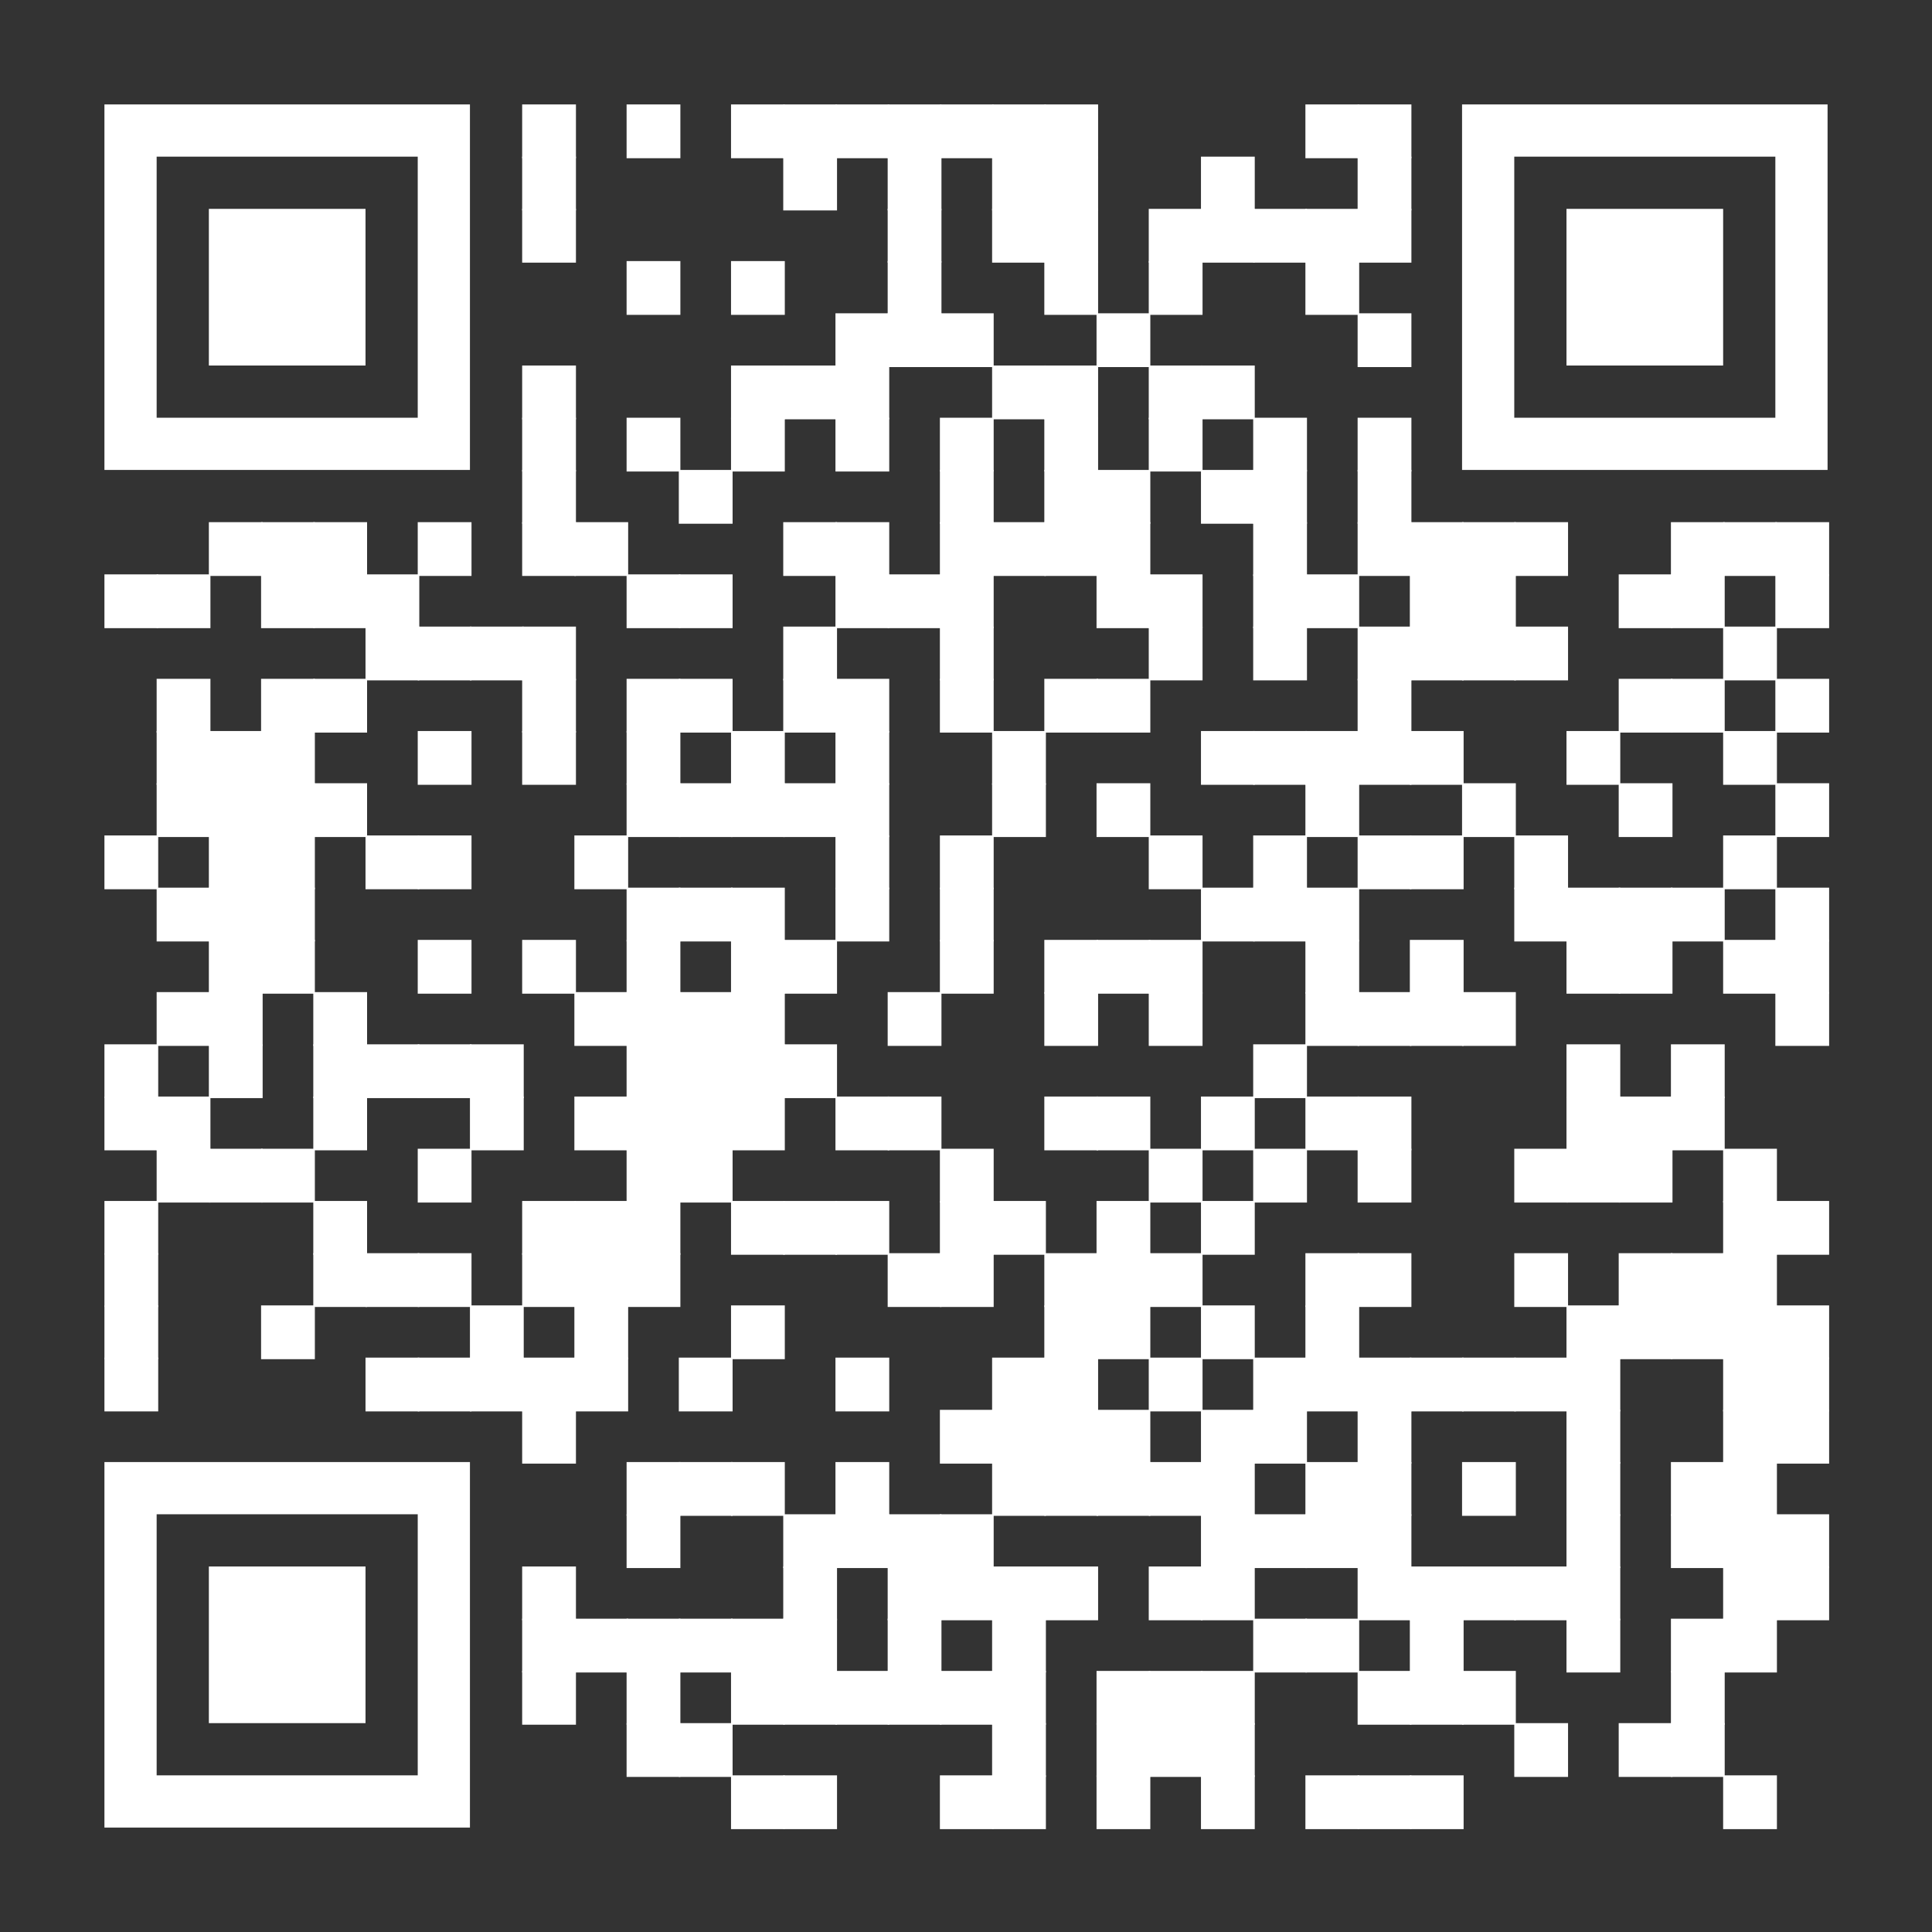 <?xml version="1.0" encoding="utf-8"?>
<svg xmlns="http://www.w3.org/2000/svg" xmlns:xlink="http://www.w3.org/1999/xlink" xml:space="preserve" width="999" height="999" viewBox="0 0 999 999"><rect x="0" y="0" width="999" height="999" fill="#333333" stroke="none"/><g fill="#ffffff">
<g transform="translate(270,54) scale(4.635)"><rect width="6" height="6"/></g>
<g transform="translate(324,54) scale(4.635)"><rect width="6" height="6"/></g>
<g transform="translate(378,54) scale(4.635)"><rect width="6" height="6"/></g>
<g transform="translate(405,54) scale(4.635)"><rect width="6" height="6"/></g>
<g transform="translate(432,54) scale(4.635)"><rect width="6" height="6"/></g>
<g transform="translate(459,54) scale(4.635)"><rect width="6" height="6"/></g>
<g transform="translate(486,54) scale(4.635)"><rect width="6" height="6"/></g>
<g transform="translate(513,54) scale(4.635)"><rect width="6" height="6"/></g>
<g transform="translate(540,54) scale(4.635)"><rect width="6" height="6"/></g>
<g transform="translate(675,54) scale(4.635)"><rect width="6" height="6"/></g>
<g transform="translate(702,54) scale(4.635)"><rect width="6" height="6"/></g>
<g transform="translate(270,81) scale(4.635)"><rect width="6" height="6"/></g>
<g transform="translate(405,81) scale(4.635)"><rect width="6" height="6"/></g>
<g transform="translate(459,81) scale(4.635)"><rect width="6" height="6"/></g>
<g transform="translate(513,81) scale(4.635)"><rect width="6" height="6"/></g>
<g transform="translate(540,81) scale(4.635)"><rect width="6" height="6"/></g>
<g transform="translate(621,81) scale(4.635)"><rect width="6" height="6"/></g>
<g transform="translate(702,81) scale(4.635)"><rect width="6" height="6"/></g>
<g transform="translate(270,108) scale(4.635)"><rect width="6" height="6"/></g>
<g transform="translate(459,108) scale(4.635)"><rect width="6" height="6"/></g>
<g transform="translate(513,108) scale(4.635)"><rect width="6" height="6"/></g>
<g transform="translate(540,108) scale(4.635)"><rect width="6" height="6"/></g>
<g transform="translate(594,108) scale(4.635)"><rect width="6" height="6"/></g>
<g transform="translate(621,108) scale(4.635)"><rect width="6" height="6"/></g>
<g transform="translate(648,108) scale(4.635)"><rect width="6" height="6"/></g>
<g transform="translate(675,108) scale(4.635)"><rect width="6" height="6"/></g>
<g transform="translate(702,108) scale(4.635)"><rect width="6" height="6"/></g>
<g transform="translate(324,135) scale(4.635)"><rect width="6" height="6"/></g>
<g transform="translate(378,135) scale(4.635)"><rect width="6" height="6"/></g>
<g transform="translate(459,135) scale(4.635)"><rect width="6" height="6"/></g>
<g transform="translate(540,135) scale(4.635)"><rect width="6" height="6"/></g>
<g transform="translate(594,135) scale(4.635)"><rect width="6" height="6"/></g>
<g transform="translate(675,135) scale(4.635)"><rect width="6" height="6"/></g>
<g transform="translate(432,162) scale(4.635)"><rect width="6" height="6"/></g>
<g transform="translate(459,162) scale(4.635)"><rect width="6" height="6"/></g>
<g transform="translate(486,162) scale(4.635)"><rect width="6" height="6"/></g>
<g transform="translate(567,162) scale(4.635)"><rect width="6" height="6"/></g>
<g transform="translate(702,162) scale(4.635)"><rect width="6" height="6"/></g>
<g transform="translate(270,189) scale(4.635)"><rect width="6" height="6"/></g>
<g transform="translate(378,189) scale(4.635)"><rect width="6" height="6"/></g>
<g transform="translate(405,189) scale(4.635)"><rect width="6" height="6"/></g>
<g transform="translate(432,189) scale(4.635)"><rect width="6" height="6"/></g>
<g transform="translate(513,189) scale(4.635)"><rect width="6" height="6"/></g>
<g transform="translate(540,189) scale(4.635)"><rect width="6" height="6"/></g>
<g transform="translate(594,189) scale(4.635)"><rect width="6" height="6"/></g>
<g transform="translate(621,189) scale(4.635)"><rect width="6" height="6"/></g>
<g transform="translate(270,216) scale(4.635)"><rect width="6" height="6"/></g>
<g transform="translate(324,216) scale(4.635)"><rect width="6" height="6"/></g>
<g transform="translate(378,216) scale(4.635)"><rect width="6" height="6"/></g>
<g transform="translate(432,216) scale(4.635)"><rect width="6" height="6"/></g>
<g transform="translate(486,216) scale(4.635)"><rect width="6" height="6"/></g>
<g transform="translate(540,216) scale(4.635)"><rect width="6" height="6"/></g>
<g transform="translate(594,216) scale(4.635)"><rect width="6" height="6"/></g>
<g transform="translate(648,216) scale(4.635)"><rect width="6" height="6"/></g>
<g transform="translate(702,216) scale(4.635)"><rect width="6" height="6"/></g>
<g transform="translate(270,243) scale(4.635)"><rect width="6" height="6"/></g>
<g transform="translate(351,243) scale(4.635)"><rect width="6" height="6"/></g>
<g transform="translate(486,243) scale(4.635)"><rect width="6" height="6"/></g>
<g transform="translate(540,243) scale(4.635)"><rect width="6" height="6"/></g>
<g transform="translate(567,243) scale(4.635)"><rect width="6" height="6"/></g>
<g transform="translate(621,243) scale(4.635)"><rect width="6" height="6"/></g>
<g transform="translate(648,243) scale(4.635)"><rect width="6" height="6"/></g>
<g transform="translate(702,243) scale(4.635)"><rect width="6" height="6"/></g>
<g transform="translate(108,270) scale(4.635)"><rect width="6" height="6"/></g>
<g transform="translate(135,270) scale(4.635)"><rect width="6" height="6"/></g>
<g transform="translate(162,270) scale(4.635)"><rect width="6" height="6"/></g>
<g transform="translate(216,270) scale(4.635)"><rect width="6" height="6"/></g>
<g transform="translate(270,270) scale(4.635)"><rect width="6" height="6"/></g>
<g transform="translate(297,270) scale(4.635)"><rect width="6" height="6"/></g>
<g transform="translate(405,270) scale(4.635)"><rect width="6" height="6"/></g>
<g transform="translate(432,270) scale(4.635)"><rect width="6" height="6"/></g>
<g transform="translate(486,270) scale(4.635)"><rect width="6" height="6"/></g>
<g transform="translate(513,270) scale(4.635)"><rect width="6" height="6"/></g>
<g transform="translate(540,270) scale(4.635)"><rect width="6" height="6"/></g>
<g transform="translate(567,270) scale(4.635)"><rect width="6" height="6"/></g>
<g transform="translate(648,270) scale(4.635)"><rect width="6" height="6"/></g>
<g transform="translate(702,270) scale(4.635)"><rect width="6" height="6"/></g>
<g transform="translate(729,270) scale(4.635)"><rect width="6" height="6"/></g>
<g transform="translate(756,270) scale(4.635)"><rect width="6" height="6"/></g>
<g transform="translate(783,270) scale(4.635)"><rect width="6" height="6"/></g>
<g transform="translate(864,270) scale(4.635)"><rect width="6" height="6"/></g>
<g transform="translate(891,270) scale(4.635)"><rect width="6" height="6"/></g>
<g transform="translate(918,270) scale(4.635)"><rect width="6" height="6"/></g>
<g transform="translate(54,297) scale(4.635)"><rect width="6" height="6"/></g>
<g transform="translate(81,297) scale(4.635)"><rect width="6" height="6"/></g>
<g transform="translate(135,297) scale(4.635)"><rect width="6" height="6"/></g>
<g transform="translate(162,297) scale(4.635)"><rect width="6" height="6"/></g>
<g transform="translate(189,297) scale(4.635)"><rect width="6" height="6"/></g>
<g transform="translate(324,297) scale(4.635)"><rect width="6" height="6"/></g>
<g transform="translate(351,297) scale(4.635)"><rect width="6" height="6"/></g>
<g transform="translate(432,297) scale(4.635)"><rect width="6" height="6"/></g>
<g transform="translate(459,297) scale(4.635)"><rect width="6" height="6"/></g>
<g transform="translate(486,297) scale(4.635)"><rect width="6" height="6"/></g>
<g transform="translate(567,297) scale(4.635)"><rect width="6" height="6"/></g>
<g transform="translate(594,297) scale(4.635)"><rect width="6" height="6"/></g>
<g transform="translate(648,297) scale(4.635)"><rect width="6" height="6"/></g>
<g transform="translate(675,297) scale(4.635)"><rect width="6" height="6"/></g>
<g transform="translate(729,297) scale(4.635)"><rect width="6" height="6"/></g>
<g transform="translate(756,297) scale(4.635)"><rect width="6" height="6"/></g>
<g transform="translate(837,297) scale(4.635)"><rect width="6" height="6"/></g>
<g transform="translate(864,297) scale(4.635)"><rect width="6" height="6"/></g>
<g transform="translate(918,297) scale(4.635)"><rect width="6" height="6"/></g>
<g transform="translate(189,324) scale(4.635)"><rect width="6" height="6"/></g>
<g transform="translate(216,324) scale(4.635)"><rect width="6" height="6"/></g>
<g transform="translate(243,324) scale(4.635)"><rect width="6" height="6"/></g>
<g transform="translate(270,324) scale(4.635)"><rect width="6" height="6"/></g>
<g transform="translate(405,324) scale(4.635)"><rect width="6" height="6"/></g>
<g transform="translate(486,324) scale(4.635)"><rect width="6" height="6"/></g>
<g transform="translate(594,324) scale(4.635)"><rect width="6" height="6"/></g>
<g transform="translate(648,324) scale(4.635)"><rect width="6" height="6"/></g>
<g transform="translate(702,324) scale(4.635)"><rect width="6" height="6"/></g>
<g transform="translate(729,324) scale(4.635)"><rect width="6" height="6"/></g>
<g transform="translate(756,324) scale(4.635)"><rect width="6" height="6"/></g>
<g transform="translate(783,324) scale(4.635)"><rect width="6" height="6"/></g>
<g transform="translate(891,324) scale(4.635)"><rect width="6" height="6"/></g>
<g transform="translate(81,351) scale(4.635)"><rect width="6" height="6"/></g>
<g transform="translate(135,351) scale(4.635)"><rect width="6" height="6"/></g>
<g transform="translate(162,351) scale(4.635)"><rect width="6" height="6"/></g>
<g transform="translate(270,351) scale(4.635)"><rect width="6" height="6"/></g>
<g transform="translate(324,351) scale(4.635)"><rect width="6" height="6"/></g>
<g transform="translate(351,351) scale(4.635)"><rect width="6" height="6"/></g>
<g transform="translate(405,351) scale(4.635)"><rect width="6" height="6"/></g>
<g transform="translate(432,351) scale(4.635)"><rect width="6" height="6"/></g>
<g transform="translate(486,351) scale(4.635)"><rect width="6" height="6"/></g>
<g transform="translate(540,351) scale(4.635)"><rect width="6" height="6"/></g>
<g transform="translate(567,351) scale(4.635)"><rect width="6" height="6"/></g>
<g transform="translate(702,351) scale(4.635)"><rect width="6" height="6"/></g>
<g transform="translate(837,351) scale(4.635)"><rect width="6" height="6"/></g>
<g transform="translate(864,351) scale(4.635)"><rect width="6" height="6"/></g>
<g transform="translate(918,351) scale(4.635)"><rect width="6" height="6"/></g>
<g transform="translate(81,378) scale(4.635)"><rect width="6" height="6"/></g>
<g transform="translate(108,378) scale(4.635)"><rect width="6" height="6"/></g>
<g transform="translate(135,378) scale(4.635)"><rect width="6" height="6"/></g>
<g transform="translate(216,378) scale(4.635)"><rect width="6" height="6"/></g>
<g transform="translate(270,378) scale(4.635)"><rect width="6" height="6"/></g>
<g transform="translate(324,378) scale(4.635)"><rect width="6" height="6"/></g>
<g transform="translate(378,378) scale(4.635)"><rect width="6" height="6"/></g>
<g transform="translate(432,378) scale(4.635)"><rect width="6" height="6"/></g>
<g transform="translate(513,378) scale(4.635)"><rect width="6" height="6"/></g>
<g transform="translate(621,378) scale(4.635)"><rect width="6" height="6"/></g>
<g transform="translate(648,378) scale(4.635)"><rect width="6" height="6"/></g>
<g transform="translate(675,378) scale(4.635)"><rect width="6" height="6"/></g>
<g transform="translate(702,378) scale(4.635)"><rect width="6" height="6"/></g>
<g transform="translate(729,378) scale(4.635)"><rect width="6" height="6"/></g>
<g transform="translate(810,378) scale(4.635)"><rect width="6" height="6"/></g>
<g transform="translate(891,378) scale(4.635)"><rect width="6" height="6"/></g>
<g transform="translate(81,405) scale(4.635)"><rect width="6" height="6"/></g>
<g transform="translate(108,405) scale(4.635)"><rect width="6" height="6"/></g>
<g transform="translate(135,405) scale(4.635)"><rect width="6" height="6"/></g>
<g transform="translate(162,405) scale(4.635)"><rect width="6" height="6"/></g>
<g transform="translate(324,405) scale(4.635)"><rect width="6" height="6"/></g>
<g transform="translate(351,405) scale(4.635)"><rect width="6" height="6"/></g>
<g transform="translate(378,405) scale(4.635)"><rect width="6" height="6"/></g>
<g transform="translate(405,405) scale(4.635)"><rect width="6" height="6"/></g>
<g transform="translate(432,405) scale(4.635)"><rect width="6" height="6"/></g>
<g transform="translate(513,405) scale(4.635)"><rect width="6" height="6"/></g>
<g transform="translate(567,405) scale(4.635)"><rect width="6" height="6"/></g>
<g transform="translate(675,405) scale(4.635)"><rect width="6" height="6"/></g>
<g transform="translate(756,405) scale(4.635)"><rect width="6" height="6"/></g>
<g transform="translate(837,405) scale(4.635)"><rect width="6" height="6"/></g>
<g transform="translate(918,405) scale(4.635)"><rect width="6" height="6"/></g>
<g transform="translate(54,432) scale(4.635)"><rect width="6" height="6"/></g>
<g transform="translate(108,432) scale(4.635)"><rect width="6" height="6"/></g>
<g transform="translate(135,432) scale(4.635)"><rect width="6" height="6"/></g>
<g transform="translate(189,432) scale(4.635)"><rect width="6" height="6"/></g>
<g transform="translate(216,432) scale(4.635)"><rect width="6" height="6"/></g>
<g transform="translate(297,432) scale(4.635)"><rect width="6" height="6"/></g>
<g transform="translate(432,432) scale(4.635)"><rect width="6" height="6"/></g>
<g transform="translate(486,432) scale(4.635)"><rect width="6" height="6"/></g>
<g transform="translate(594,432) scale(4.635)"><rect width="6" height="6"/></g>
<g transform="translate(648,432) scale(4.635)"><rect width="6" height="6"/></g>
<g transform="translate(702,432) scale(4.635)"><rect width="6" height="6"/></g>
<g transform="translate(729,432) scale(4.635)"><rect width="6" height="6"/></g>
<g transform="translate(783,432) scale(4.635)"><rect width="6" height="6"/></g>
<g transform="translate(891,432) scale(4.635)"><rect width="6" height="6"/></g>
<g transform="translate(81,459) scale(4.635)"><rect width="6" height="6"/></g>
<g transform="translate(108,459) scale(4.635)"><rect width="6" height="6"/></g>
<g transform="translate(135,459) scale(4.635)"><rect width="6" height="6"/></g>
<g transform="translate(324,459) scale(4.635)"><rect width="6" height="6"/></g>
<g transform="translate(351,459) scale(4.635)"><rect width="6" height="6"/></g>
<g transform="translate(378,459) scale(4.635)"><rect width="6" height="6"/></g>
<g transform="translate(432,459) scale(4.635)"><rect width="6" height="6"/></g>
<g transform="translate(486,459) scale(4.635)"><rect width="6" height="6"/></g>
<g transform="translate(621,459) scale(4.635)"><rect width="6" height="6"/></g>
<g transform="translate(648,459) scale(4.635)"><rect width="6" height="6"/></g>
<g transform="translate(675,459) scale(4.635)"><rect width="6" height="6"/></g>
<g transform="translate(783,459) scale(4.635)"><rect width="6" height="6"/></g>
<g transform="translate(810,459) scale(4.635)"><rect width="6" height="6"/></g>
<g transform="translate(837,459) scale(4.635)"><rect width="6" height="6"/></g>
<g transform="translate(864,459) scale(4.635)"><rect width="6" height="6"/></g>
<g transform="translate(918,459) scale(4.635)"><rect width="6" height="6"/></g>
<g transform="translate(108,486) scale(4.635)"><rect width="6" height="6"/></g>
<g transform="translate(135,486) scale(4.635)"><rect width="6" height="6"/></g>
<g transform="translate(216,486) scale(4.635)"><rect width="6" height="6"/></g>
<g transform="translate(270,486) scale(4.635)"><rect width="6" height="6"/></g>
<g transform="translate(324,486) scale(4.635)"><rect width="6" height="6"/></g>
<g transform="translate(378,486) scale(4.635)"><rect width="6" height="6"/></g>
<g transform="translate(405,486) scale(4.635)"><rect width="6" height="6"/></g>
<g transform="translate(486,486) scale(4.635)"><rect width="6" height="6"/></g>
<g transform="translate(540,486) scale(4.635)"><rect width="6" height="6"/></g>
<g transform="translate(567,486) scale(4.635)"><rect width="6" height="6"/></g>
<g transform="translate(594,486) scale(4.635)"><rect width="6" height="6"/></g>
<g transform="translate(675,486) scale(4.635)"><rect width="6" height="6"/></g>
<g transform="translate(729,486) scale(4.635)"><rect width="6" height="6"/></g>
<g transform="translate(810,486) scale(4.635)"><rect width="6" height="6"/></g>
<g transform="translate(837,486) scale(4.635)"><rect width="6" height="6"/></g>
<g transform="translate(891,486) scale(4.635)"><rect width="6" height="6"/></g>
<g transform="translate(918,486) scale(4.635)"><rect width="6" height="6"/></g>
<g transform="translate(81,513) scale(4.635)"><rect width="6" height="6"/></g>
<g transform="translate(108,513) scale(4.635)"><rect width="6" height="6"/></g>
<g transform="translate(162,513) scale(4.635)"><rect width="6" height="6"/></g>
<g transform="translate(297,513) scale(4.635)"><rect width="6" height="6"/></g>
<g transform="translate(324,513) scale(4.635)"><rect width="6" height="6"/></g>
<g transform="translate(351,513) scale(4.635)"><rect width="6" height="6"/></g>
<g transform="translate(378,513) scale(4.635)"><rect width="6" height="6"/></g>
<g transform="translate(459,513) scale(4.635)"><rect width="6" height="6"/></g>
<g transform="translate(540,513) scale(4.635)"><rect width="6" height="6"/></g>
<g transform="translate(594,513) scale(4.635)"><rect width="6" height="6"/></g>
<g transform="translate(675,513) scale(4.635)"><rect width="6" height="6"/></g>
<g transform="translate(702,513) scale(4.635)"><rect width="6" height="6"/></g>
<g transform="translate(729,513) scale(4.635)"><rect width="6" height="6"/></g>
<g transform="translate(756,513) scale(4.635)"><rect width="6" height="6"/></g>
<g transform="translate(918,513) scale(4.635)"><rect width="6" height="6"/></g>
<g transform="translate(54,540) scale(4.635)"><rect width="6" height="6"/></g>
<g transform="translate(108,540) scale(4.635)"><rect width="6" height="6"/></g>
<g transform="translate(162,540) scale(4.635)"><rect width="6" height="6"/></g>
<g transform="translate(189,540) scale(4.635)"><rect width="6" height="6"/></g>
<g transform="translate(216,540) scale(4.635)"><rect width="6" height="6"/></g>
<g transform="translate(243,540) scale(4.635)"><rect width="6" height="6"/></g>
<g transform="translate(324,540) scale(4.635)"><rect width="6" height="6"/></g>
<g transform="translate(351,540) scale(4.635)"><rect width="6" height="6"/></g>
<g transform="translate(378,540) scale(4.635)"><rect width="6" height="6"/></g>
<g transform="translate(405,540) scale(4.635)"><rect width="6" height="6"/></g>
<g transform="translate(648,540) scale(4.635)"><rect width="6" height="6"/></g>
<g transform="translate(810,540) scale(4.635)"><rect width="6" height="6"/></g>
<g transform="translate(864,540) scale(4.635)"><rect width="6" height="6"/></g>
<g transform="translate(54,567) scale(4.635)"><rect width="6" height="6"/></g>
<g transform="translate(81,567) scale(4.635)"><rect width="6" height="6"/></g>
<g transform="translate(162,567) scale(4.635)"><rect width="6" height="6"/></g>
<g transform="translate(243,567) scale(4.635)"><rect width="6" height="6"/></g>
<g transform="translate(297,567) scale(4.635)"><rect width="6" height="6"/></g>
<g transform="translate(324,567) scale(4.635)"><rect width="6" height="6"/></g>
<g transform="translate(351,567) scale(4.635)"><rect width="6" height="6"/></g>
<g transform="translate(378,567) scale(4.635)"><rect width="6" height="6"/></g>
<g transform="translate(432,567) scale(4.635)"><rect width="6" height="6"/></g>
<g transform="translate(459,567) scale(4.635)"><rect width="6" height="6"/></g>
<g transform="translate(540,567) scale(4.635)"><rect width="6" height="6"/></g>
<g transform="translate(567,567) scale(4.635)"><rect width="6" height="6"/></g>
<g transform="translate(621,567) scale(4.635)"><rect width="6" height="6"/></g>
<g transform="translate(675,567) scale(4.635)"><rect width="6" height="6"/></g>
<g transform="translate(702,567) scale(4.635)"><rect width="6" height="6"/></g>
<g transform="translate(810,567) scale(4.635)"><rect width="6" height="6"/></g>
<g transform="translate(837,567) scale(4.635)"><rect width="6" height="6"/></g>
<g transform="translate(864,567) scale(4.635)"><rect width="6" height="6"/></g>
<g transform="translate(81,594) scale(4.635)"><rect width="6" height="6"/></g>
<g transform="translate(108,594) scale(4.635)"><rect width="6" height="6"/></g>
<g transform="translate(135,594) scale(4.635)"><rect width="6" height="6"/></g>
<g transform="translate(216,594) scale(4.635)"><rect width="6" height="6"/></g>
<g transform="translate(324,594) scale(4.635)"><rect width="6" height="6"/></g>
<g transform="translate(351,594) scale(4.635)"><rect width="6" height="6"/></g>
<g transform="translate(486,594) scale(4.635)"><rect width="6" height="6"/></g>
<g transform="translate(594,594) scale(4.635)"><rect width="6" height="6"/></g>
<g transform="translate(648,594) scale(4.635)"><rect width="6" height="6"/></g>
<g transform="translate(702,594) scale(4.635)"><rect width="6" height="6"/></g>
<g transform="translate(783,594) scale(4.635)"><rect width="6" height="6"/></g>
<g transform="translate(810,594) scale(4.635)"><rect width="6" height="6"/></g>
<g transform="translate(837,594) scale(4.635)"><rect width="6" height="6"/></g>
<g transform="translate(891,594) scale(4.635)"><rect width="6" height="6"/></g>
<g transform="translate(54,621) scale(4.635)"><rect width="6" height="6"/></g>
<g transform="translate(162,621) scale(4.635)"><rect width="6" height="6"/></g>
<g transform="translate(270,621) scale(4.635)"><rect width="6" height="6"/></g>
<g transform="translate(297,621) scale(4.635)"><rect width="6" height="6"/></g>
<g transform="translate(324,621) scale(4.635)"><rect width="6" height="6"/></g>
<g transform="translate(378,621) scale(4.635)"><rect width="6" height="6"/></g>
<g transform="translate(405,621) scale(4.635)"><rect width="6" height="6"/></g>
<g transform="translate(432,621) scale(4.635)"><rect width="6" height="6"/></g>
<g transform="translate(486,621) scale(4.635)"><rect width="6" height="6"/></g>
<g transform="translate(513,621) scale(4.635)"><rect width="6" height="6"/></g>
<g transform="translate(567,621) scale(4.635)"><rect width="6" height="6"/></g>
<g transform="translate(621,621) scale(4.635)"><rect width="6" height="6"/></g>
<g transform="translate(891,621) scale(4.635)"><rect width="6" height="6"/></g>
<g transform="translate(918,621) scale(4.635)"><rect width="6" height="6"/></g>
<g transform="translate(54,648) scale(4.635)"><rect width="6" height="6"/></g>
<g transform="translate(162,648) scale(4.635)"><rect width="6" height="6"/></g>
<g transform="translate(189,648) scale(4.635)"><rect width="6" height="6"/></g>
<g transform="translate(216,648) scale(4.635)"><rect width="6" height="6"/></g>
<g transform="translate(270,648) scale(4.635)"><rect width="6" height="6"/></g>
<g transform="translate(297,648) scale(4.635)"><rect width="6" height="6"/></g>
<g transform="translate(324,648) scale(4.635)"><rect width="6" height="6"/></g>
<g transform="translate(459,648) scale(4.635)"><rect width="6" height="6"/></g>
<g transform="translate(486,648) scale(4.635)"><rect width="6" height="6"/></g>
<g transform="translate(540,648) scale(4.635)"><rect width="6" height="6"/></g>
<g transform="translate(567,648) scale(4.635)"><rect width="6" height="6"/></g>
<g transform="translate(594,648) scale(4.635)"><rect width="6" height="6"/></g>
<g transform="translate(675,648) scale(4.635)"><rect width="6" height="6"/></g>
<g transform="translate(702,648) scale(4.635)"><rect width="6" height="6"/></g>
<g transform="translate(783,648) scale(4.635)"><rect width="6" height="6"/></g>
<g transform="translate(837,648) scale(4.635)"><rect width="6" height="6"/></g>
<g transform="translate(864,648) scale(4.635)"><rect width="6" height="6"/></g>
<g transform="translate(891,648) scale(4.635)"><rect width="6" height="6"/></g>
<g transform="translate(54,675) scale(4.635)"><rect width="6" height="6"/></g>
<g transform="translate(135,675) scale(4.635)"><rect width="6" height="6"/></g>
<g transform="translate(243,675) scale(4.635)"><rect width="6" height="6"/></g>
<g transform="translate(297,675) scale(4.635)"><rect width="6" height="6"/></g>
<g transform="translate(378,675) scale(4.635)"><rect width="6" height="6"/></g>
<g transform="translate(540,675) scale(4.635)"><rect width="6" height="6"/></g>
<g transform="translate(567,675) scale(4.635)"><rect width="6" height="6"/></g>
<g transform="translate(621,675) scale(4.635)"><rect width="6" height="6"/></g>
<g transform="translate(675,675) scale(4.635)"><rect width="6" height="6"/></g>
<g transform="translate(810,675) scale(4.635)"><rect width="6" height="6"/></g>
<g transform="translate(837,675) scale(4.635)"><rect width="6" height="6"/></g>
<g transform="translate(864,675) scale(4.635)"><rect width="6" height="6"/></g>
<g transform="translate(891,675) scale(4.635)"><rect width="6" height="6"/></g>
<g transform="translate(918,675) scale(4.635)"><rect width="6" height="6"/></g>
<g transform="translate(54,702) scale(4.635)"><rect width="6" height="6"/></g>
<g transform="translate(189,702) scale(4.635)"><rect width="6" height="6"/></g>
<g transform="translate(216,702) scale(4.635)"><rect width="6" height="6"/></g>
<g transform="translate(243,702) scale(4.635)"><rect width="6" height="6"/></g>
<g transform="translate(270,702) scale(4.635)"><rect width="6" height="6"/></g>
<g transform="translate(297,702) scale(4.635)"><rect width="6" height="6"/></g>
<g transform="translate(351,702) scale(4.635)"><rect width="6" height="6"/></g>
<g transform="translate(432,702) scale(4.635)"><rect width="6" height="6"/></g>
<g transform="translate(513,702) scale(4.635)"><rect width="6" height="6"/></g>
<g transform="translate(540,702) scale(4.635)"><rect width="6" height="6"/></g>
<g transform="translate(594,702) scale(4.635)"><rect width="6" height="6"/></g>
<g transform="translate(648,702) scale(4.635)"><rect width="6" height="6"/></g>
<g transform="translate(675,702) scale(4.635)"><rect width="6" height="6"/></g>
<g transform="translate(702,702) scale(4.635)"><rect width="6" height="6"/></g>
<g transform="translate(729,702) scale(4.635)"><rect width="6" height="6"/></g>
<g transform="translate(756,702) scale(4.635)"><rect width="6" height="6"/></g>
<g transform="translate(783,702) scale(4.635)"><rect width="6" height="6"/></g>
<g transform="translate(810,702) scale(4.635)"><rect width="6" height="6"/></g>
<g transform="translate(891,702) scale(4.635)"><rect width="6" height="6"/></g>
<g transform="translate(918,702) scale(4.635)"><rect width="6" height="6"/></g>
<g transform="translate(270,729) scale(4.635)"><rect width="6" height="6"/></g>
<g transform="translate(486,729) scale(4.635)"><rect width="6" height="6"/></g>
<g transform="translate(513,729) scale(4.635)"><rect width="6" height="6"/></g>
<g transform="translate(540,729) scale(4.635)"><rect width="6" height="6"/></g>
<g transform="translate(567,729) scale(4.635)"><rect width="6" height="6"/></g>
<g transform="translate(621,729) scale(4.635)"><rect width="6" height="6"/></g>
<g transform="translate(648,729) scale(4.635)"><rect width="6" height="6"/></g>
<g transform="translate(702,729) scale(4.635)"><rect width="6" height="6"/></g>
<g transform="translate(810,729) scale(4.635)"><rect width="6" height="6"/></g>
<g transform="translate(891,729) scale(4.635)"><rect width="6" height="6"/></g>
<g transform="translate(918,729) scale(4.635)"><rect width="6" height="6"/></g>
<g transform="translate(324,756) scale(4.635)"><rect width="6" height="6"/></g>
<g transform="translate(351,756) scale(4.635)"><rect width="6" height="6"/></g>
<g transform="translate(378,756) scale(4.635)"><rect width="6" height="6"/></g>
<g transform="translate(432,756) scale(4.635)"><rect width="6" height="6"/></g>
<g transform="translate(513,756) scale(4.635)"><rect width="6" height="6"/></g>
<g transform="translate(540,756) scale(4.635)"><rect width="6" height="6"/></g>
<g transform="translate(567,756) scale(4.635)"><rect width="6" height="6"/></g>
<g transform="translate(594,756) scale(4.635)"><rect width="6" height="6"/></g>
<g transform="translate(621,756) scale(4.635)"><rect width="6" height="6"/></g>
<g transform="translate(675,756) scale(4.635)"><rect width="6" height="6"/></g>
<g transform="translate(702,756) scale(4.635)"><rect width="6" height="6"/></g>
<g transform="translate(756,756) scale(4.635)"><rect width="6" height="6"/></g>
<g transform="translate(810,756) scale(4.635)"><rect width="6" height="6"/></g>
<g transform="translate(864,756) scale(4.635)"><rect width="6" height="6"/></g>
<g transform="translate(891,756) scale(4.635)"><rect width="6" height="6"/></g>
<g transform="translate(324,783) scale(4.635)"><rect width="6" height="6"/></g>
<g transform="translate(405,783) scale(4.635)"><rect width="6" height="6"/></g>
<g transform="translate(432,783) scale(4.635)"><rect width="6" height="6"/></g>
<g transform="translate(459,783) scale(4.635)"><rect width="6" height="6"/></g>
<g transform="translate(486,783) scale(4.635)"><rect width="6" height="6"/></g>
<g transform="translate(621,783) scale(4.635)"><rect width="6" height="6"/></g>
<g transform="translate(648,783) scale(4.635)"><rect width="6" height="6"/></g>
<g transform="translate(675,783) scale(4.635)"><rect width="6" height="6"/></g>
<g transform="translate(702,783) scale(4.635)"><rect width="6" height="6"/></g>
<g transform="translate(810,783) scale(4.635)"><rect width="6" height="6"/></g>
<g transform="translate(864,783) scale(4.635)"><rect width="6" height="6"/></g>
<g transform="translate(891,783) scale(4.635)"><rect width="6" height="6"/></g>
<g transform="translate(918,783) scale(4.635)"><rect width="6" height="6"/></g>
<g transform="translate(270,810) scale(4.635)"><rect width="6" height="6"/></g>
<g transform="translate(405,810) scale(4.635)"><rect width="6" height="6"/></g>
<g transform="translate(459,810) scale(4.635)"><rect width="6" height="6"/></g>
<g transform="translate(486,810) scale(4.635)"><rect width="6" height="6"/></g>
<g transform="translate(513,810) scale(4.635)"><rect width="6" height="6"/></g>
<g transform="translate(540,810) scale(4.635)"><rect width="6" height="6"/></g>
<g transform="translate(594,810) scale(4.635)"><rect width="6" height="6"/></g>
<g transform="translate(621,810) scale(4.635)"><rect width="6" height="6"/></g>
<g transform="translate(702,810) scale(4.635)"><rect width="6" height="6"/></g>
<g transform="translate(729,810) scale(4.635)"><rect width="6" height="6"/></g>
<g transform="translate(756,810) scale(4.635)"><rect width="6" height="6"/></g>
<g transform="translate(783,810) scale(4.635)"><rect width="6" height="6"/></g>
<g transform="translate(810,810) scale(4.635)"><rect width="6" height="6"/></g>
<g transform="translate(891,810) scale(4.635)"><rect width="6" height="6"/></g>
<g transform="translate(918,810) scale(4.635)"><rect width="6" height="6"/></g>
<g transform="translate(270,837) scale(4.635)"><rect width="6" height="6"/></g>
<g transform="translate(297,837) scale(4.635)"><rect width="6" height="6"/></g>
<g transform="translate(324,837) scale(4.635)"><rect width="6" height="6"/></g>
<g transform="translate(351,837) scale(4.635)"><rect width="6" height="6"/></g>
<g transform="translate(378,837) scale(4.635)"><rect width="6" height="6"/></g>
<g transform="translate(405,837) scale(4.635)"><rect width="6" height="6"/></g>
<g transform="translate(459,837) scale(4.635)"><rect width="6" height="6"/></g>
<g transform="translate(513,837) scale(4.635)"><rect width="6" height="6"/></g>
<g transform="translate(648,837) scale(4.635)"><rect width="6" height="6"/></g>
<g transform="translate(675,837) scale(4.635)"><rect width="6" height="6"/></g>
<g transform="translate(729,837) scale(4.635)"><rect width="6" height="6"/></g>
<g transform="translate(810,837) scale(4.635)"><rect width="6" height="6"/></g>
<g transform="translate(864,837) scale(4.635)"><rect width="6" height="6"/></g>
<g transform="translate(891,837) scale(4.635)"><rect width="6" height="6"/></g>
<g transform="translate(270,864) scale(4.635)"><rect width="6" height="6"/></g>
<g transform="translate(324,864) scale(4.635)"><rect width="6" height="6"/></g>
<g transform="translate(378,864) scale(4.635)"><rect width="6" height="6"/></g>
<g transform="translate(405,864) scale(4.635)"><rect width="6" height="6"/></g>
<g transform="translate(432,864) scale(4.635)"><rect width="6" height="6"/></g>
<g transform="translate(459,864) scale(4.635)"><rect width="6" height="6"/></g>
<g transform="translate(486,864) scale(4.635)"><rect width="6" height="6"/></g>
<g transform="translate(513,864) scale(4.635)"><rect width="6" height="6"/></g>
<g transform="translate(567,864) scale(4.635)"><rect width="6" height="6"/></g>
<g transform="translate(594,864) scale(4.635)"><rect width="6" height="6"/></g>
<g transform="translate(621,864) scale(4.635)"><rect width="6" height="6"/></g>
<g transform="translate(702,864) scale(4.635)"><rect width="6" height="6"/></g>
<g transform="translate(729,864) scale(4.635)"><rect width="6" height="6"/></g>
<g transform="translate(756,864) scale(4.635)"><rect width="6" height="6"/></g>
<g transform="translate(864,864) scale(4.635)"><rect width="6" height="6"/></g>
<g transform="translate(324,891) scale(4.635)"><rect width="6" height="6"/></g>
<g transform="translate(351,891) scale(4.635)"><rect width="6" height="6"/></g>
<g transform="translate(513,891) scale(4.635)"><rect width="6" height="6"/></g>
<g transform="translate(567,891) scale(4.635)"><rect width="6" height="6"/></g>
<g transform="translate(594,891) scale(4.635)"><rect width="6" height="6"/></g>
<g transform="translate(621,891) scale(4.635)"><rect width="6" height="6"/></g>
<g transform="translate(783,891) scale(4.635)"><rect width="6" height="6"/></g>
<g transform="translate(837,891) scale(4.635)"><rect width="6" height="6"/></g>
<g transform="translate(864,891) scale(4.635)"><rect width="6" height="6"/></g>
<g transform="translate(378,918) scale(4.635)"><rect width="6" height="6"/></g>
<g transform="translate(405,918) scale(4.635)"><rect width="6" height="6"/></g>
<g transform="translate(486,918) scale(4.635)"><rect width="6" height="6"/></g>
<g transform="translate(513,918) scale(4.635)"><rect width="6" height="6"/></g>
<g transform="translate(567,918) scale(4.635)"><rect width="6" height="6"/></g>
<g transform="translate(621,918) scale(4.635)"><rect width="6" height="6"/></g>
<g transform="translate(675,918) scale(4.635)"><rect width="6" height="6"/></g>
<g transform="translate(702,918) scale(4.635)"><rect width="6" height="6"/></g>
<g transform="translate(729,918) scale(4.635)"><rect width="6" height="6"/></g>
<g transform="translate(891,918) scale(4.635)"><rect width="6" height="6"/></g>
<g transform="translate(54,54)"><g transform="scale(13.5)"><path d="M0,0v14h14V0H0z M12,12H2V2h10V12z"/></g></g>
<g transform="translate(756,54)"><g transform="scale(13.5)"><path d="M0,0v14h14V0H0z M12,12H2V2h10V12z"/></g></g>
<g transform="translate(54,756)"><g transform="scale(13.5)"><path d="M0,0v14h14V0H0z M12,12H2V2h10V12z"/></g></g>
<g transform="translate(108,108)"><g transform="scale(13.5)"><rect width="6" height="6"/></g></g>
<g transform="translate(810,108)"><g transform="scale(13.5)"><rect width="6" height="6"/></g></g>
<g transform="translate(108,810)"><g transform="scale(13.5)"><rect width="6" height="6"/></g></g>
</g></svg>
